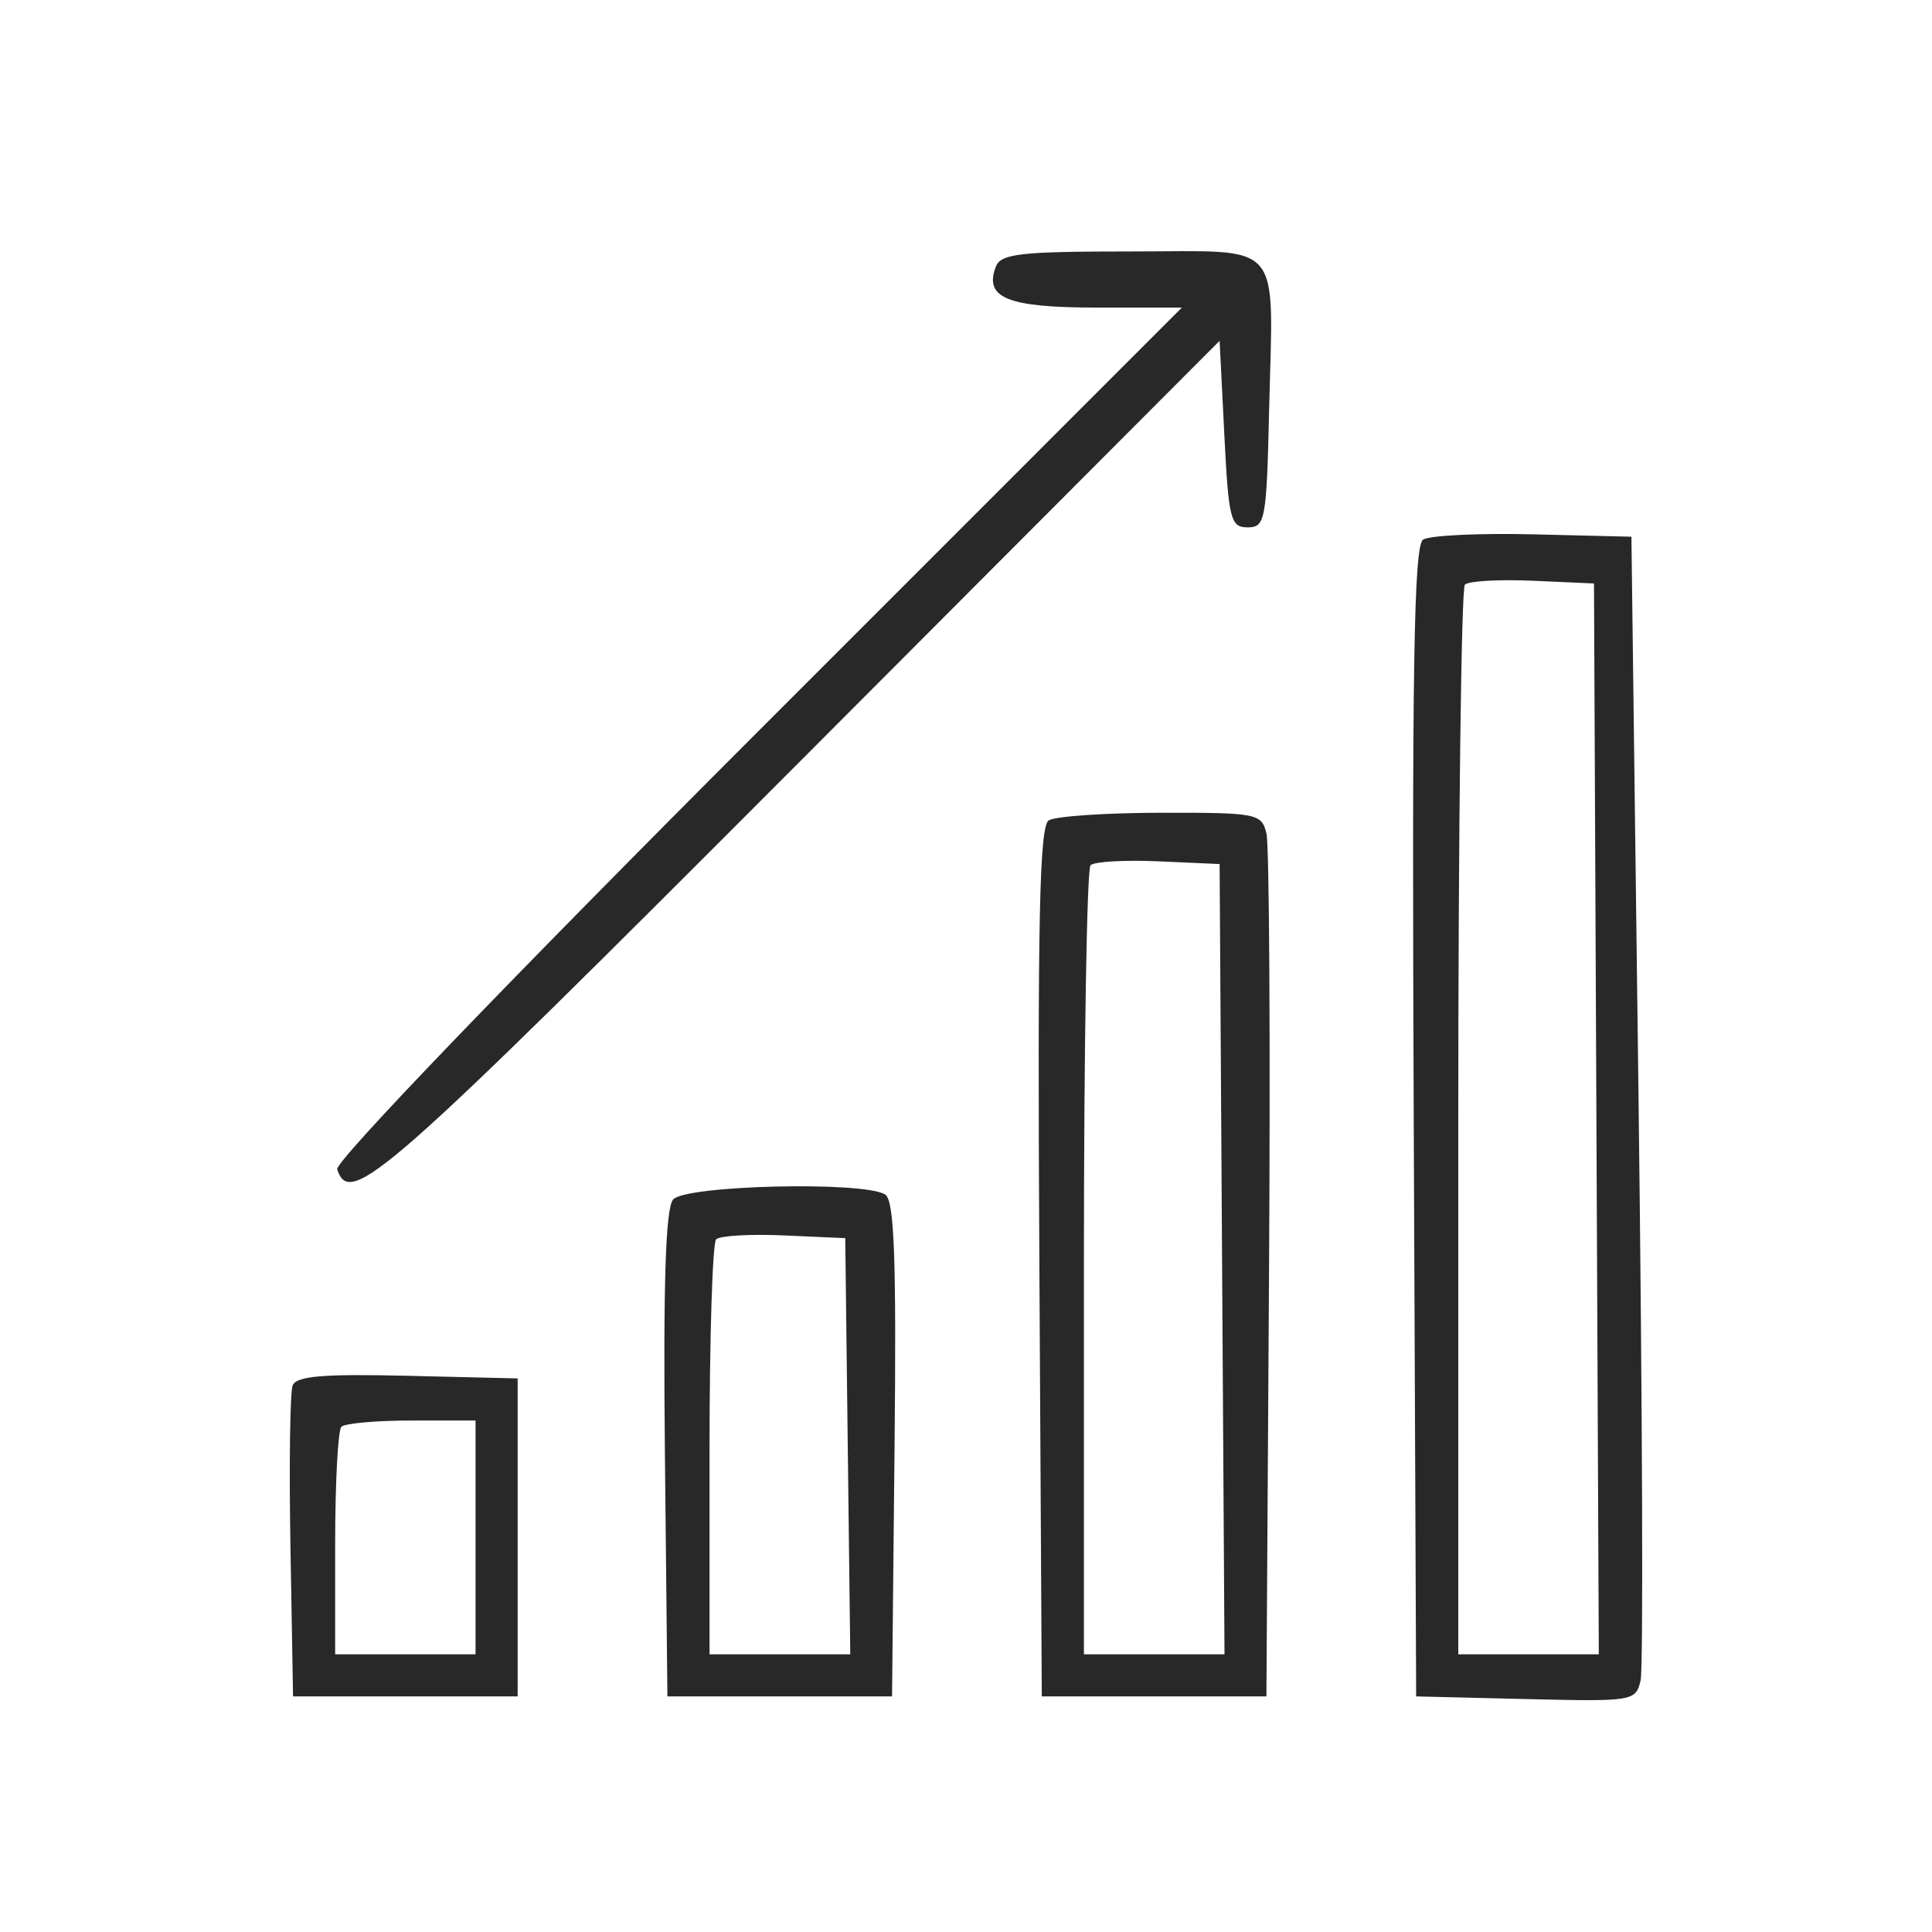 <svg width="100" height="100" viewBox="0 0 100 100" fill="none" xmlns="http://www.w3.org/2000/svg">
<mask id="mask0_362_32" style="mask-type:alpha" maskUnits="userSpaceOnUse" x="0" y="0" width="100" height="100">
<rect width="100" height="100" fill="#D9D9D9"/>
</mask>
<g mask="url(#mask0_362_32)">
<path fill-rule="evenodd" clip-rule="evenodd" d="M51.544 13.803C50.922 15.422 52.149 15.92 56.761 15.92H61.175L39.204 37.894C26.285 50.816 17.323 60.139 17.452 60.525C18.123 62.541 19.843 61.026 41.244 39.574L63.127 17.639L63.369 22.467C63.591 26.892 63.693 27.296 64.58 27.296C65.49 27.296 65.558 26.926 65.689 21.245C65.897 12.269 66.543 13.015 58.568 13.015C52.808 13.015 51.803 13.128 51.544 13.803ZM73.66 27.93C73.179 28.242 73.077 34.598 73.175 58.066L73.3 87.806L78.979 87.943C84.544 88.076 84.664 88.057 84.918 86.975C85.061 86.367 85.012 72.8 84.81 56.825L84.442 27.78L79.356 27.657C76.558 27.59 73.995 27.713 73.66 27.93ZM82.63 57.914L82.754 85.628H79.117H75.48V58.116C75.48 42.984 75.634 30.45 75.823 30.261C76.012 30.073 77.592 29.982 79.335 30.059L82.505 30.2L82.63 57.914ZM54.281 42.463C53.802 42.767 53.698 47.666 53.797 65.328L53.923 87.806H59.736H65.549L65.684 66.023C65.758 54.041 65.699 43.748 65.553 43.15C65.299 42.103 65.083 42.061 60.09 42.068C57.231 42.072 54.617 42.25 54.281 42.463ZM63.254 65.175L63.38 85.628H59.741H56.103V65.377C56.103 54.239 56.257 44.972 56.446 44.784C56.634 44.596 58.215 44.505 59.958 44.582L63.127 44.723L63.254 65.175ZM34.839 62.088C34.449 62.557 34.325 66.444 34.416 75.28L34.545 87.806H40.359H46.172L46.301 75.012C46.401 65.099 46.292 62.13 45.817 61.828C44.71 61.126 35.455 61.346 34.839 62.088ZM43.88 74.857L44.01 85.628H40.368H36.725V75.059C36.725 69.246 36.879 64.336 37.068 64.147C37.257 63.959 38.837 63.868 40.581 63.945L43.75 64.086L43.88 74.857ZM15.146 71.715C15.011 72.066 14.96 75.831 15.034 80.08L15.168 87.806H20.981H26.794V79.577V71.347L21.093 71.211C16.715 71.106 15.335 71.223 15.146 71.715ZM24.614 79.577V85.628H20.981H17.348V79.9C17.348 76.749 17.493 74.026 17.671 73.849C17.848 73.671 19.483 73.526 21.304 73.526H24.614V79.577Z" fill="#282828"/>
</g>
</svg>
